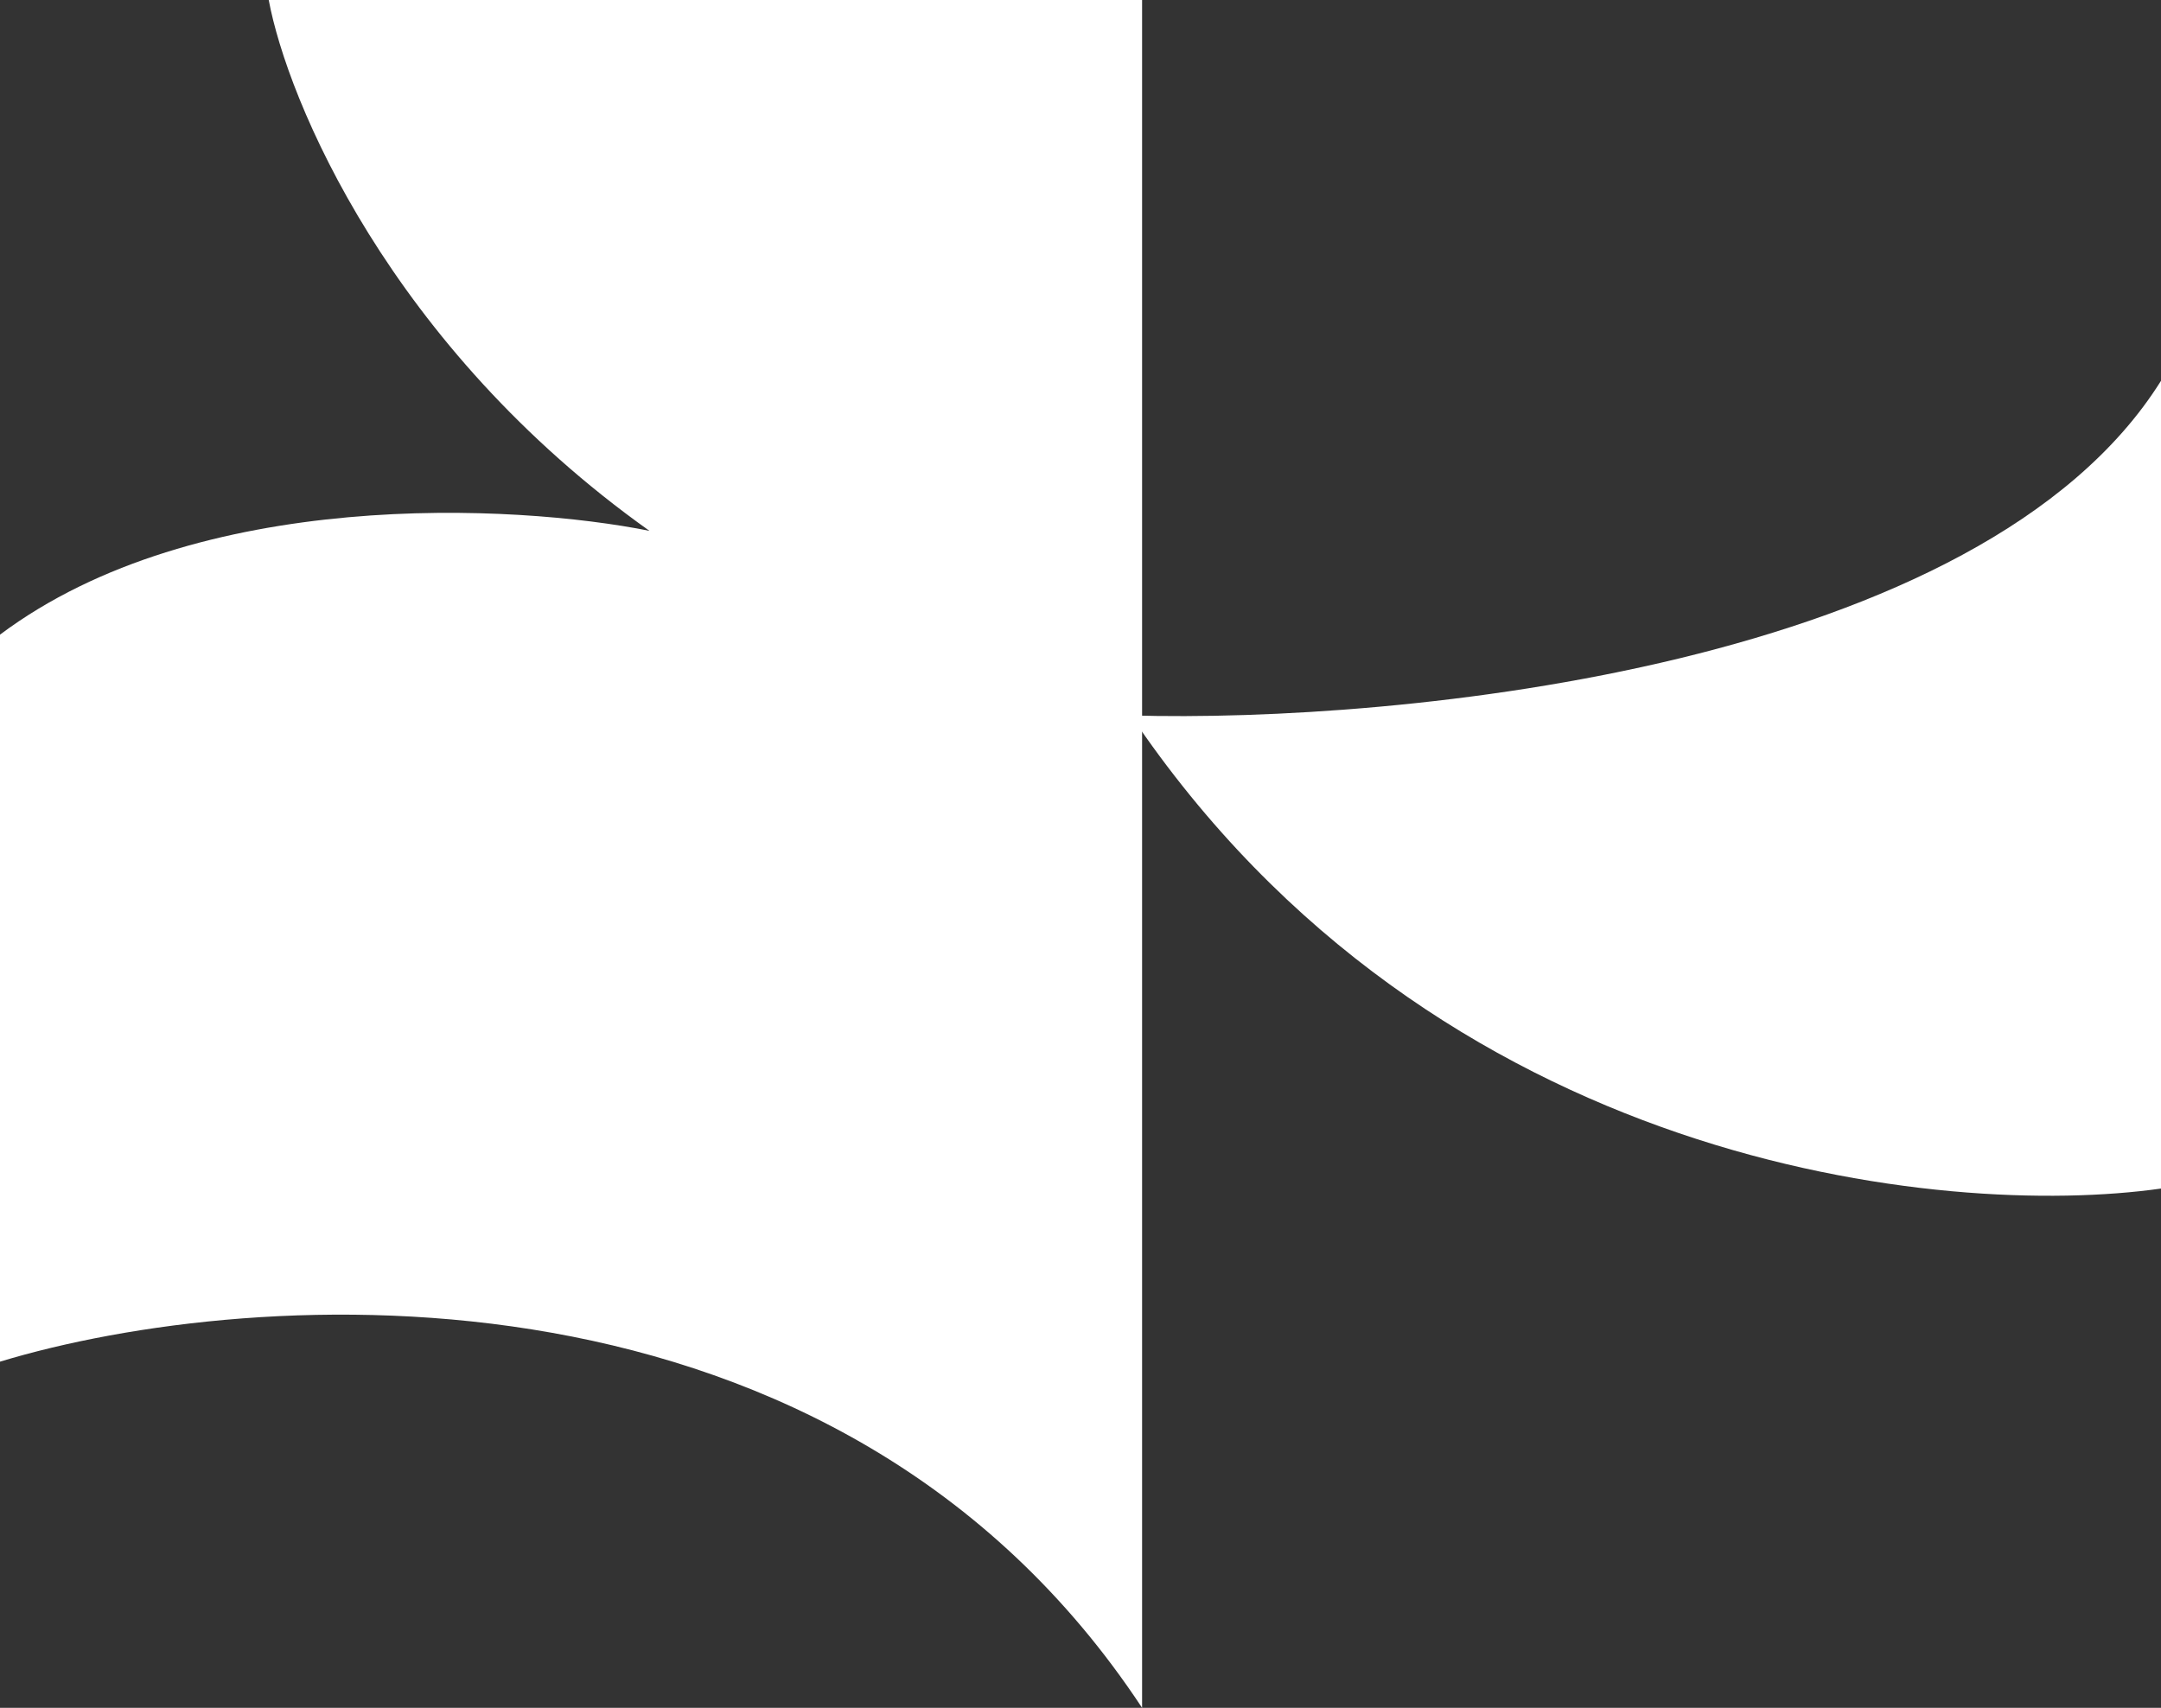<svg width="62" height="49" viewBox="0 0 62 49" fill="none" xmlns="http://www.w3.org/2000/svg">
<rect x="0" y="0" width="62" height="49" fill="#333333" stroke="none"/>
<path d="M62 34.101V10.926C56.86 19.137 40.155 20.748 32.446 20.527C41.183 33.505 55.789 34.984 62 34.101Z" fill="white"/>
<path d="M0 39.068V18.209C5.654 13.972 14.777 14.457 18.632 15.23C11.179 9.932 8.245 2.869 7.71 0H32.767V49C24.029 35.757 7.282 36.86 0 39.068Z" fill="white"/>
</svg>
